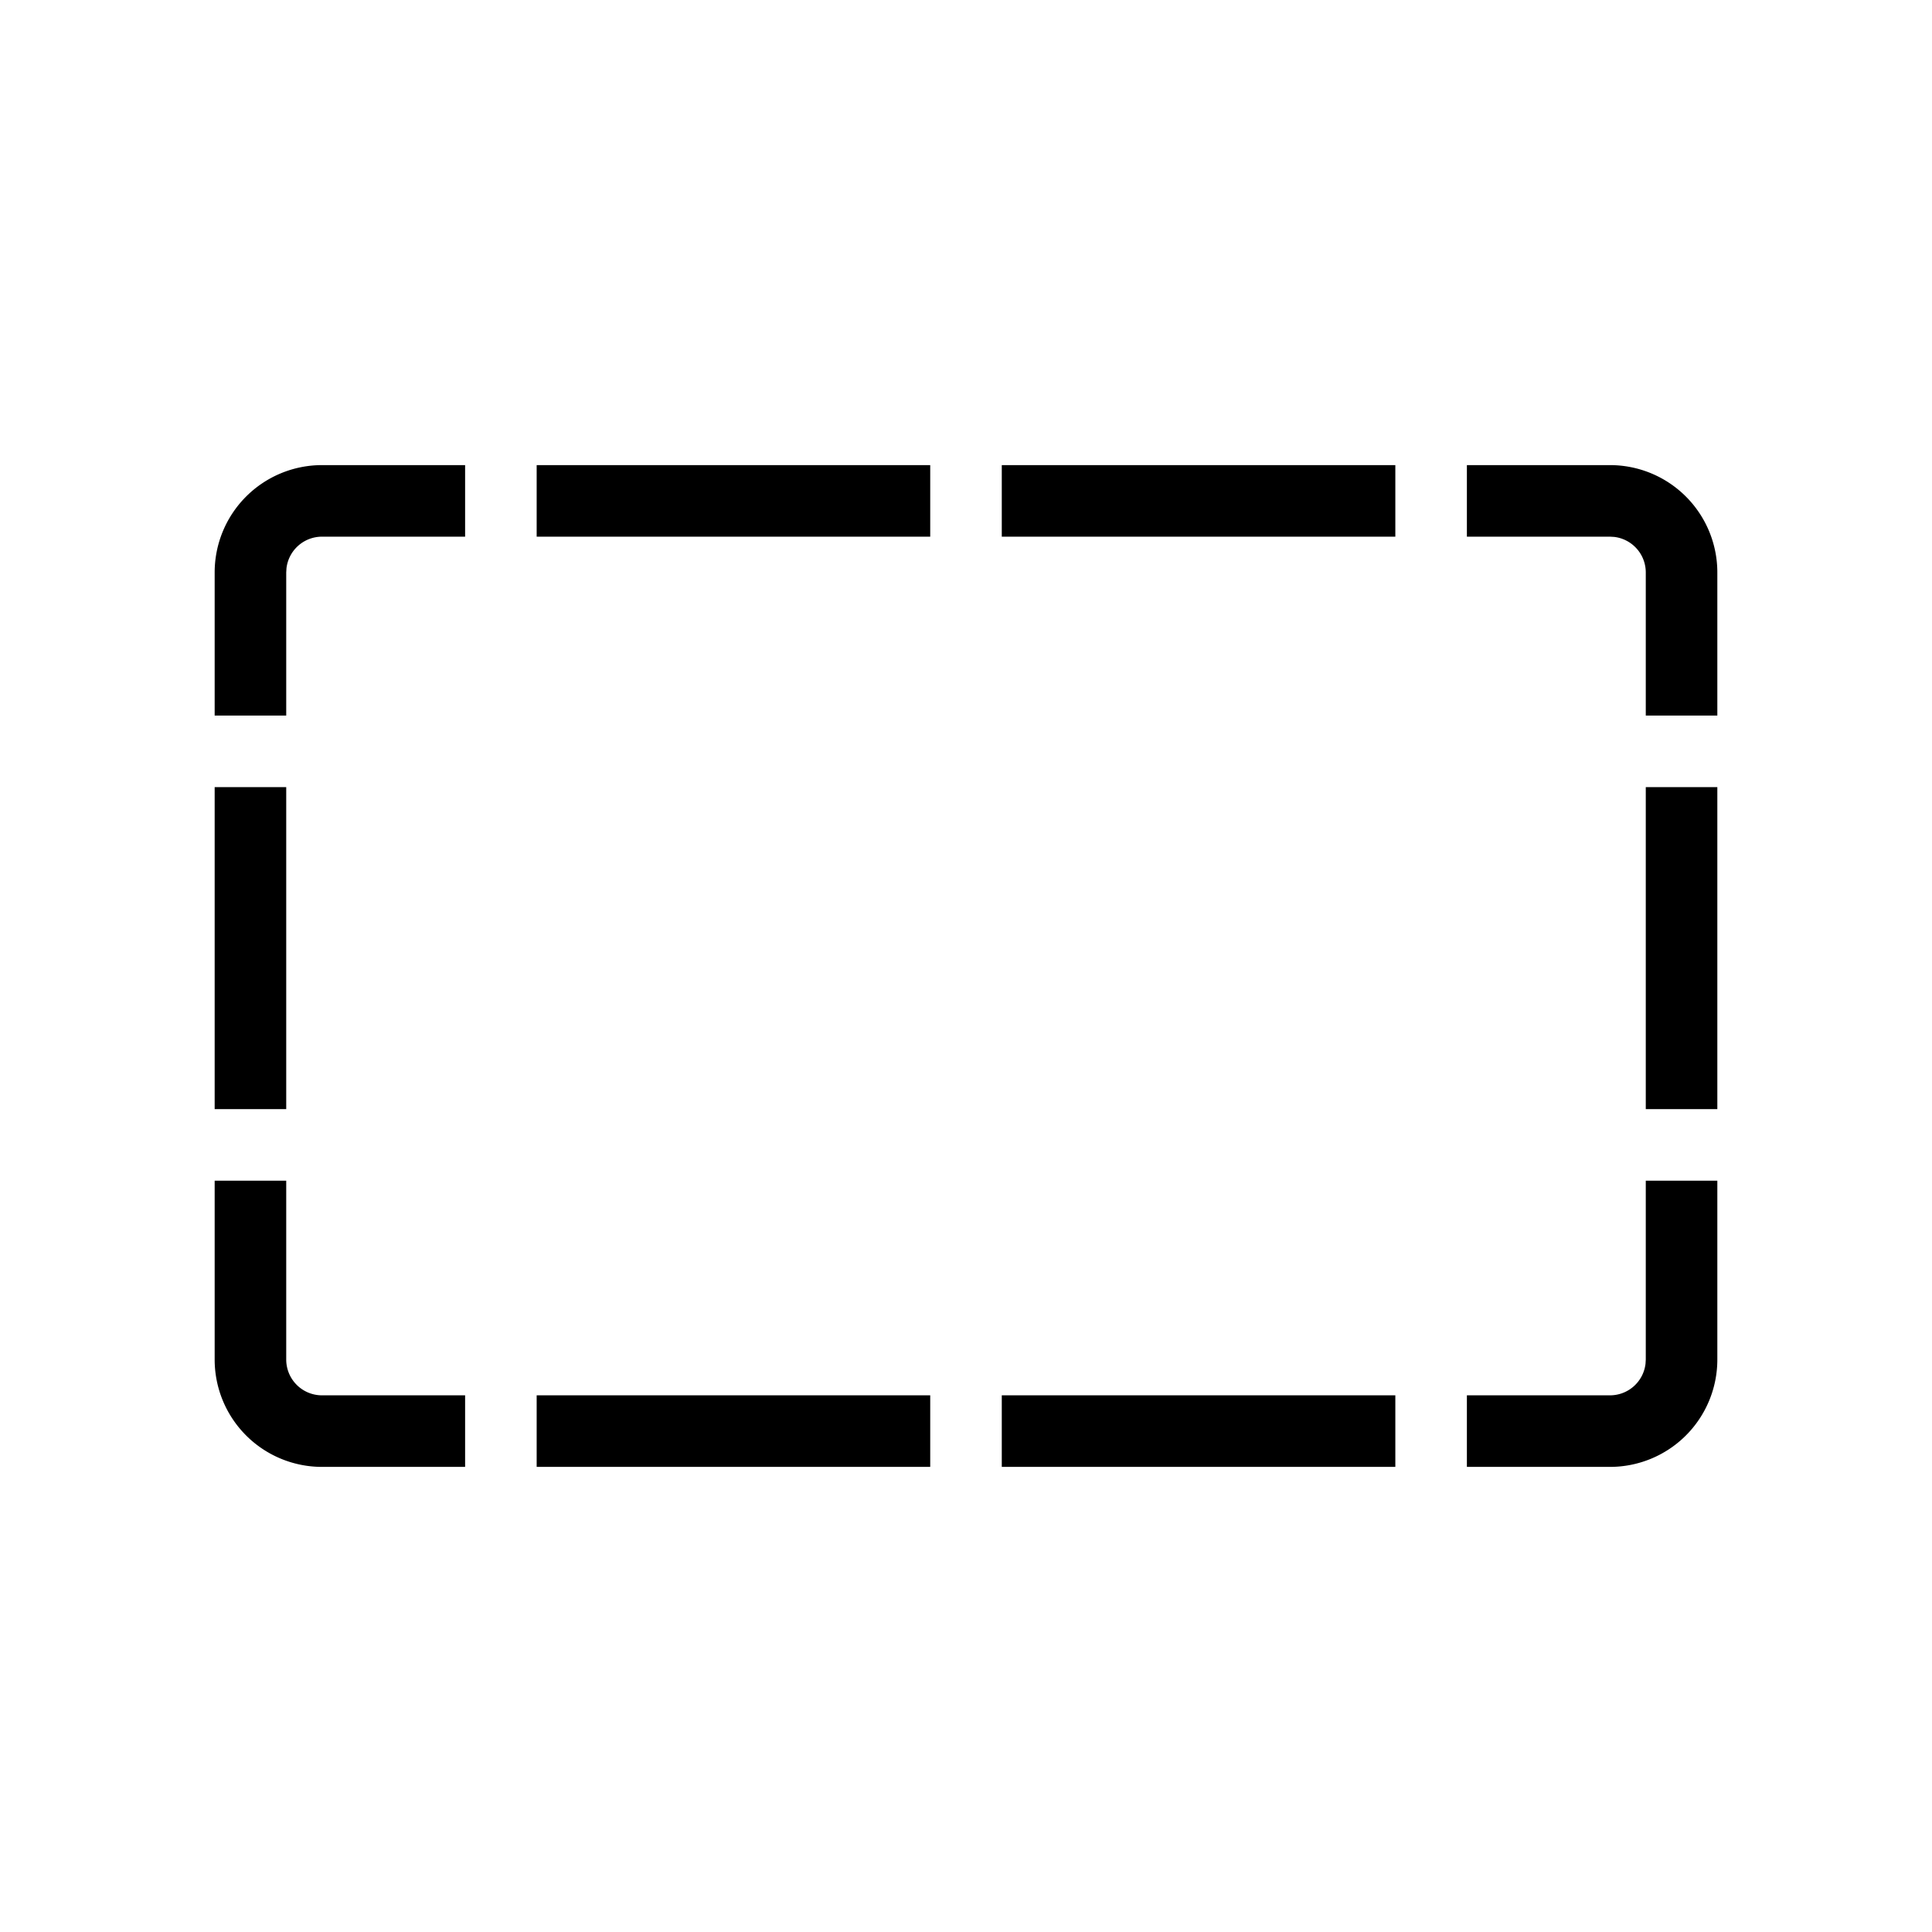 <?xml version="1.0" encoding="utf-8"?>
<svg xmlns="http://www.w3.org/2000/svg" width="54" height="54">
  <path fill-rule="evenodd" d="M8 33v5a1 1 0 0 0 1 1h4v2H9a3 3 0 0 1-3-3v-5h2Zm18 6v2H15v-2h11Zm13 0v2H28v-2h11Zm9-6v5a3 3 0 0 1-3 3h-4v-2h4a1 1 0 0 0 .993-.883L46 38v-5h2ZM8 22v9H6v-9h2Zm40 0v9h-2v-9h2Zm-35-9v2H9a1 1 0 0 0-.993.883L8 16v4H6v-4a3 3 0 0 1 3-3h4Zm32 0a3 3 0 0 1 3 3v4h-2v-4a1 1 0 0 0-.883-.993L45 15h-4v-2h4Zm-6 0v2H28v-2h11Zm-13 0v2H15v-2h11Z"/>
</svg>
